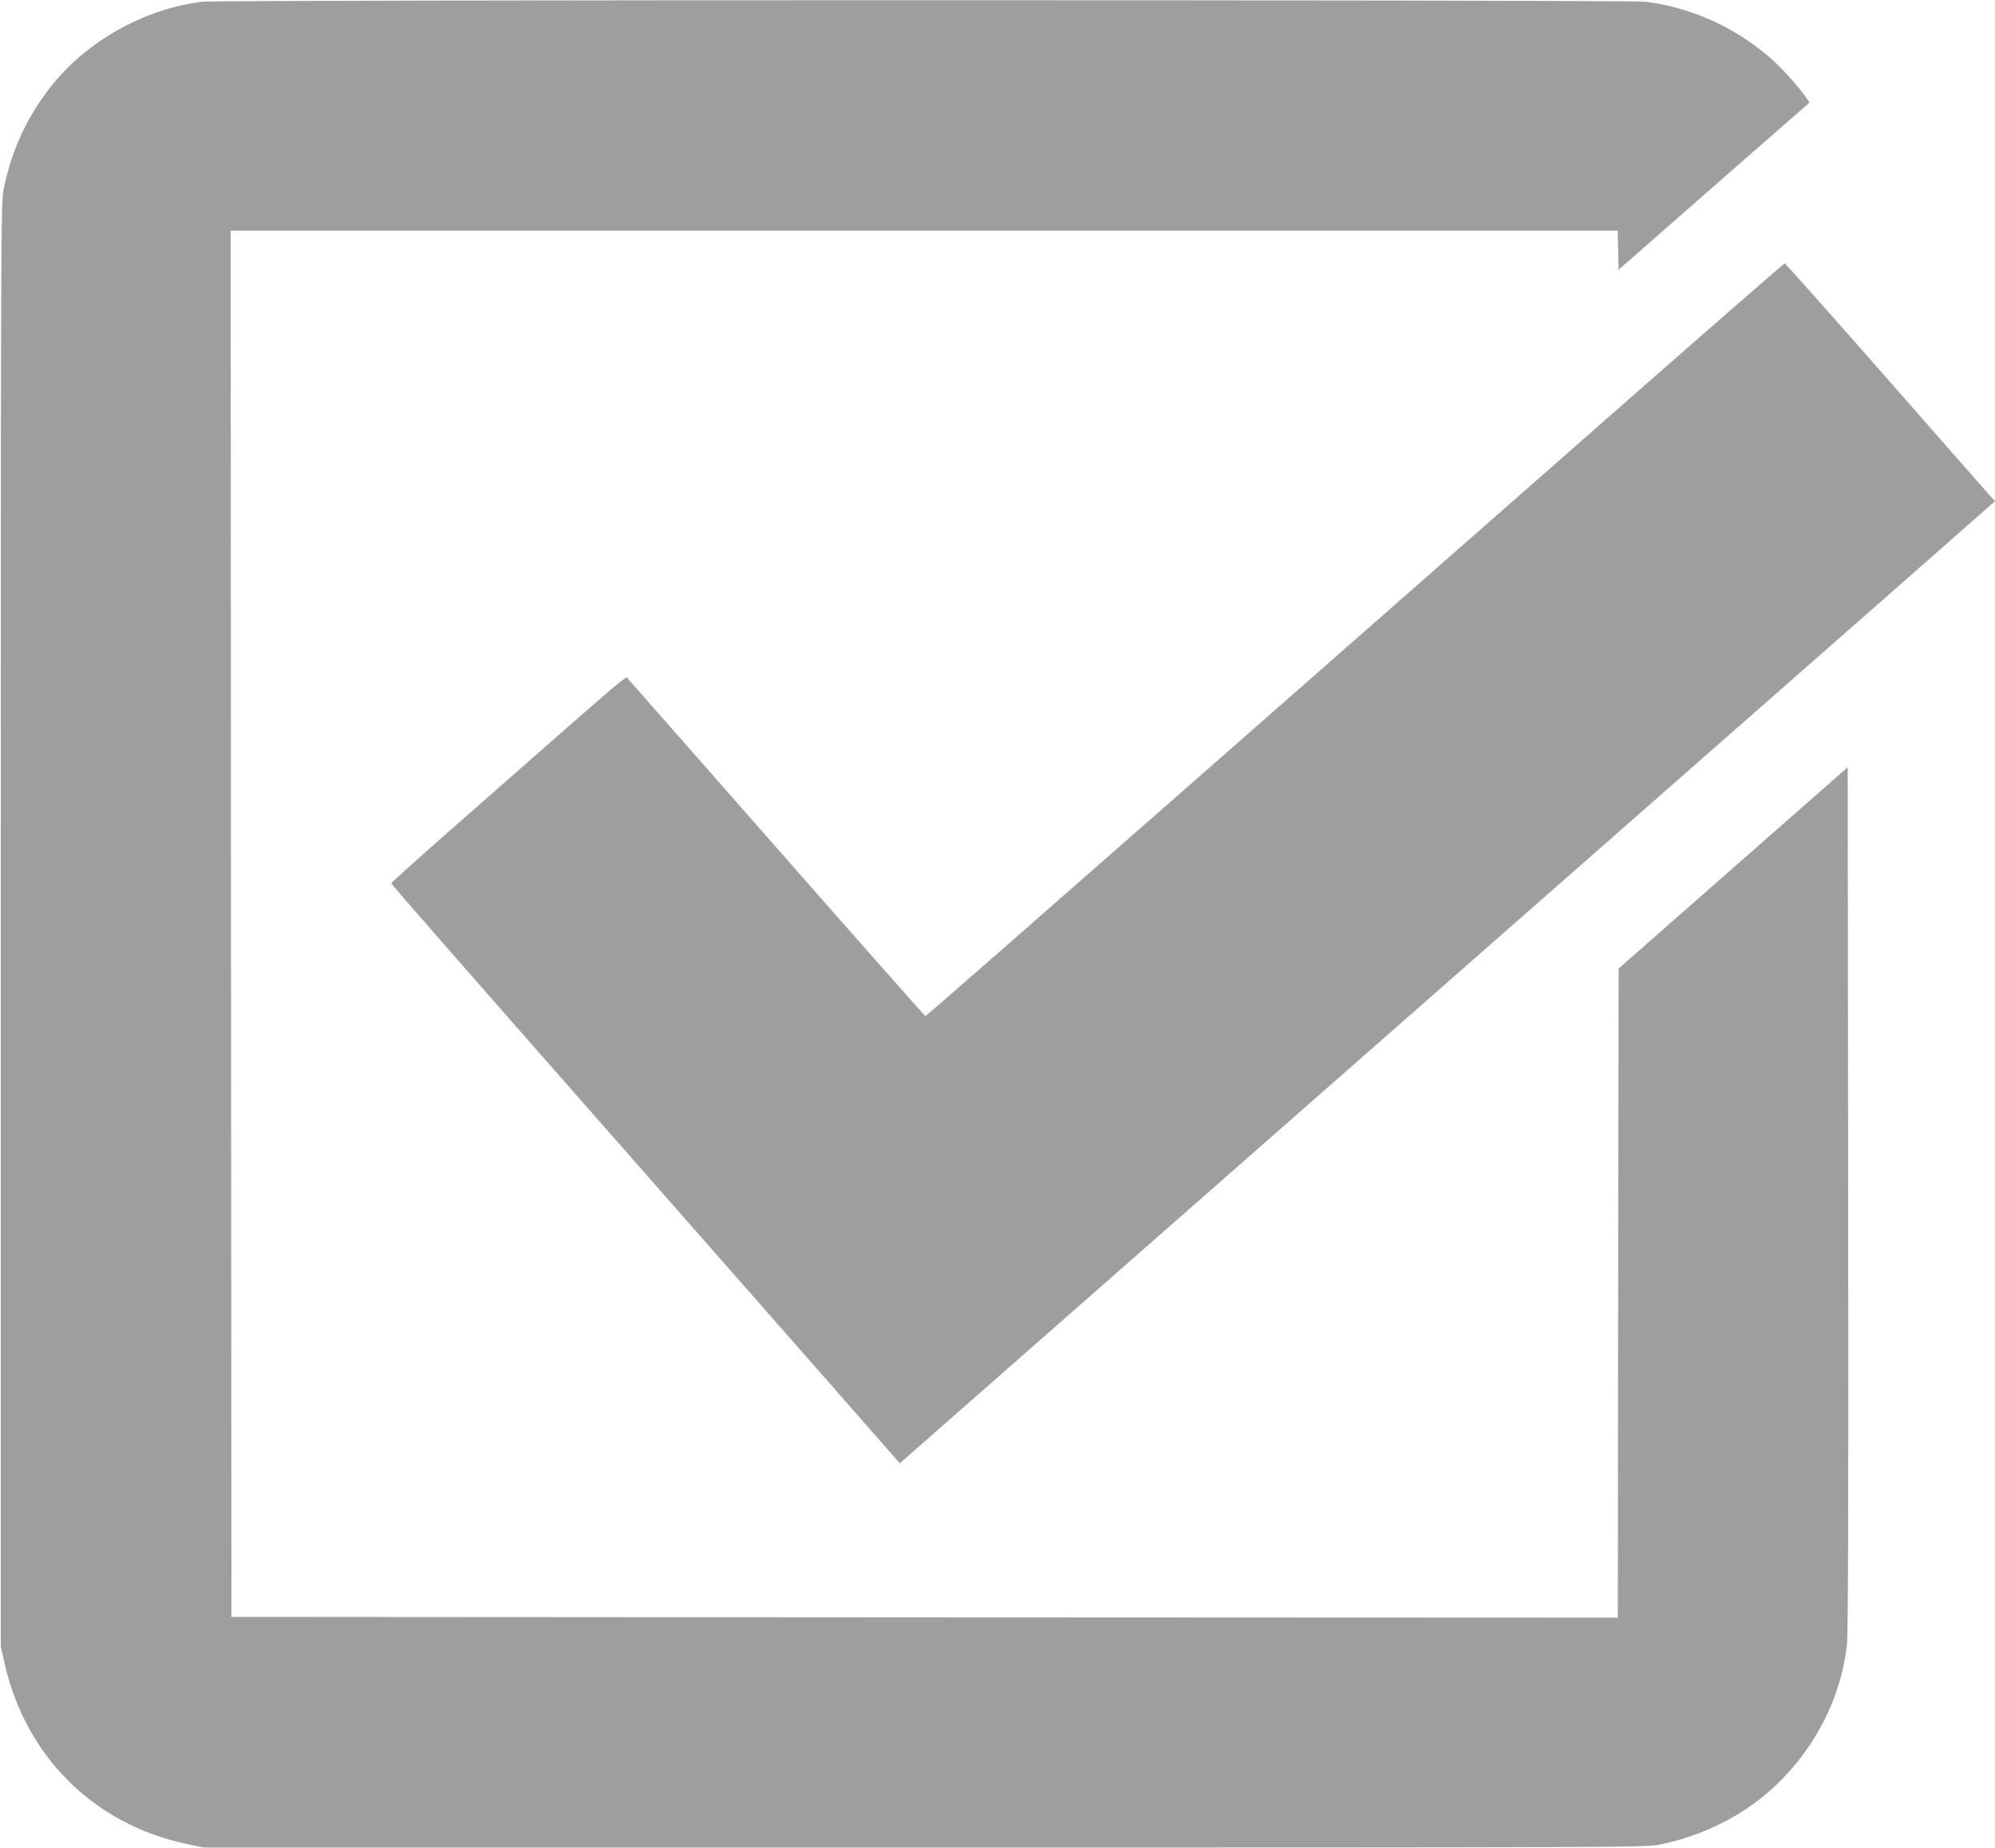 <?xml version="1.0" standalone="no"?>
<!DOCTYPE svg PUBLIC "-//W3C//DTD SVG 20010904//EN"
 "http://www.w3.org/TR/2001/REC-SVG-20010904/DTD/svg10.dtd">
<svg version="1.0" xmlns="http://www.w3.org/2000/svg"
 width="1280pt" height="1186pt" viewBox="0 0 1280 1186"
 preserveAspectRatio="xMidYMid meet">
<g transform="translate(0,1186) scale(0.1,-0.1)"
fill="#9e9e9e" stroke="none">
<path d="M1300 11849 c-350 -40 -711 -234 -940 -504 -173 -204 -282 -432 -337
-700 -17 -86 -18 -280 -18 -4720 l0 -4630 23 -102 c133 -600 573 -1039 1170
-1165 l107 -23 4625 0 c4435 0 4629 1 4715 18 360 74 666 256 885 529 180 224
289 482 320 754 8 71 10 873 8 2865 l-3 2766 -735 -646 -735 -646 -3 -2083 -2
-2082 -4448 2 -4447 3 -3 4448 -2 4447 4450 0 4449 0 3 -125 3 -126 612 537
613 536 -22 32 c-54 77 -166 201 -241 264 -230 195 -504 316 -792 351 -110 13
-9139 13 -9255 0z"/>
<path d="M10489 9332 c-525 -461 -1762 -1548 -2749 -2415 -987 -867 -1798
-1577 -1802 -1577 -4 0 -431 483 -949 1073 -518 589 -949 1080 -959 1090 -18
20 79 102 -1158 -985 -199 -175 -362 -322 -362 -326 0 -5 502 -579 1116 -1277
614 -699 1348 -1534 1632 -1857 l515 -587 36 31 c20 18 461 405 981 862 1383
1215 4327 3801 5328 4680 l682 600 -23 25 c-13 14 -315 358 -671 764 -356 405
-651 737 -655 737 -4 0 -437 -377 -962 -838z"/>
</g>
</svg>

